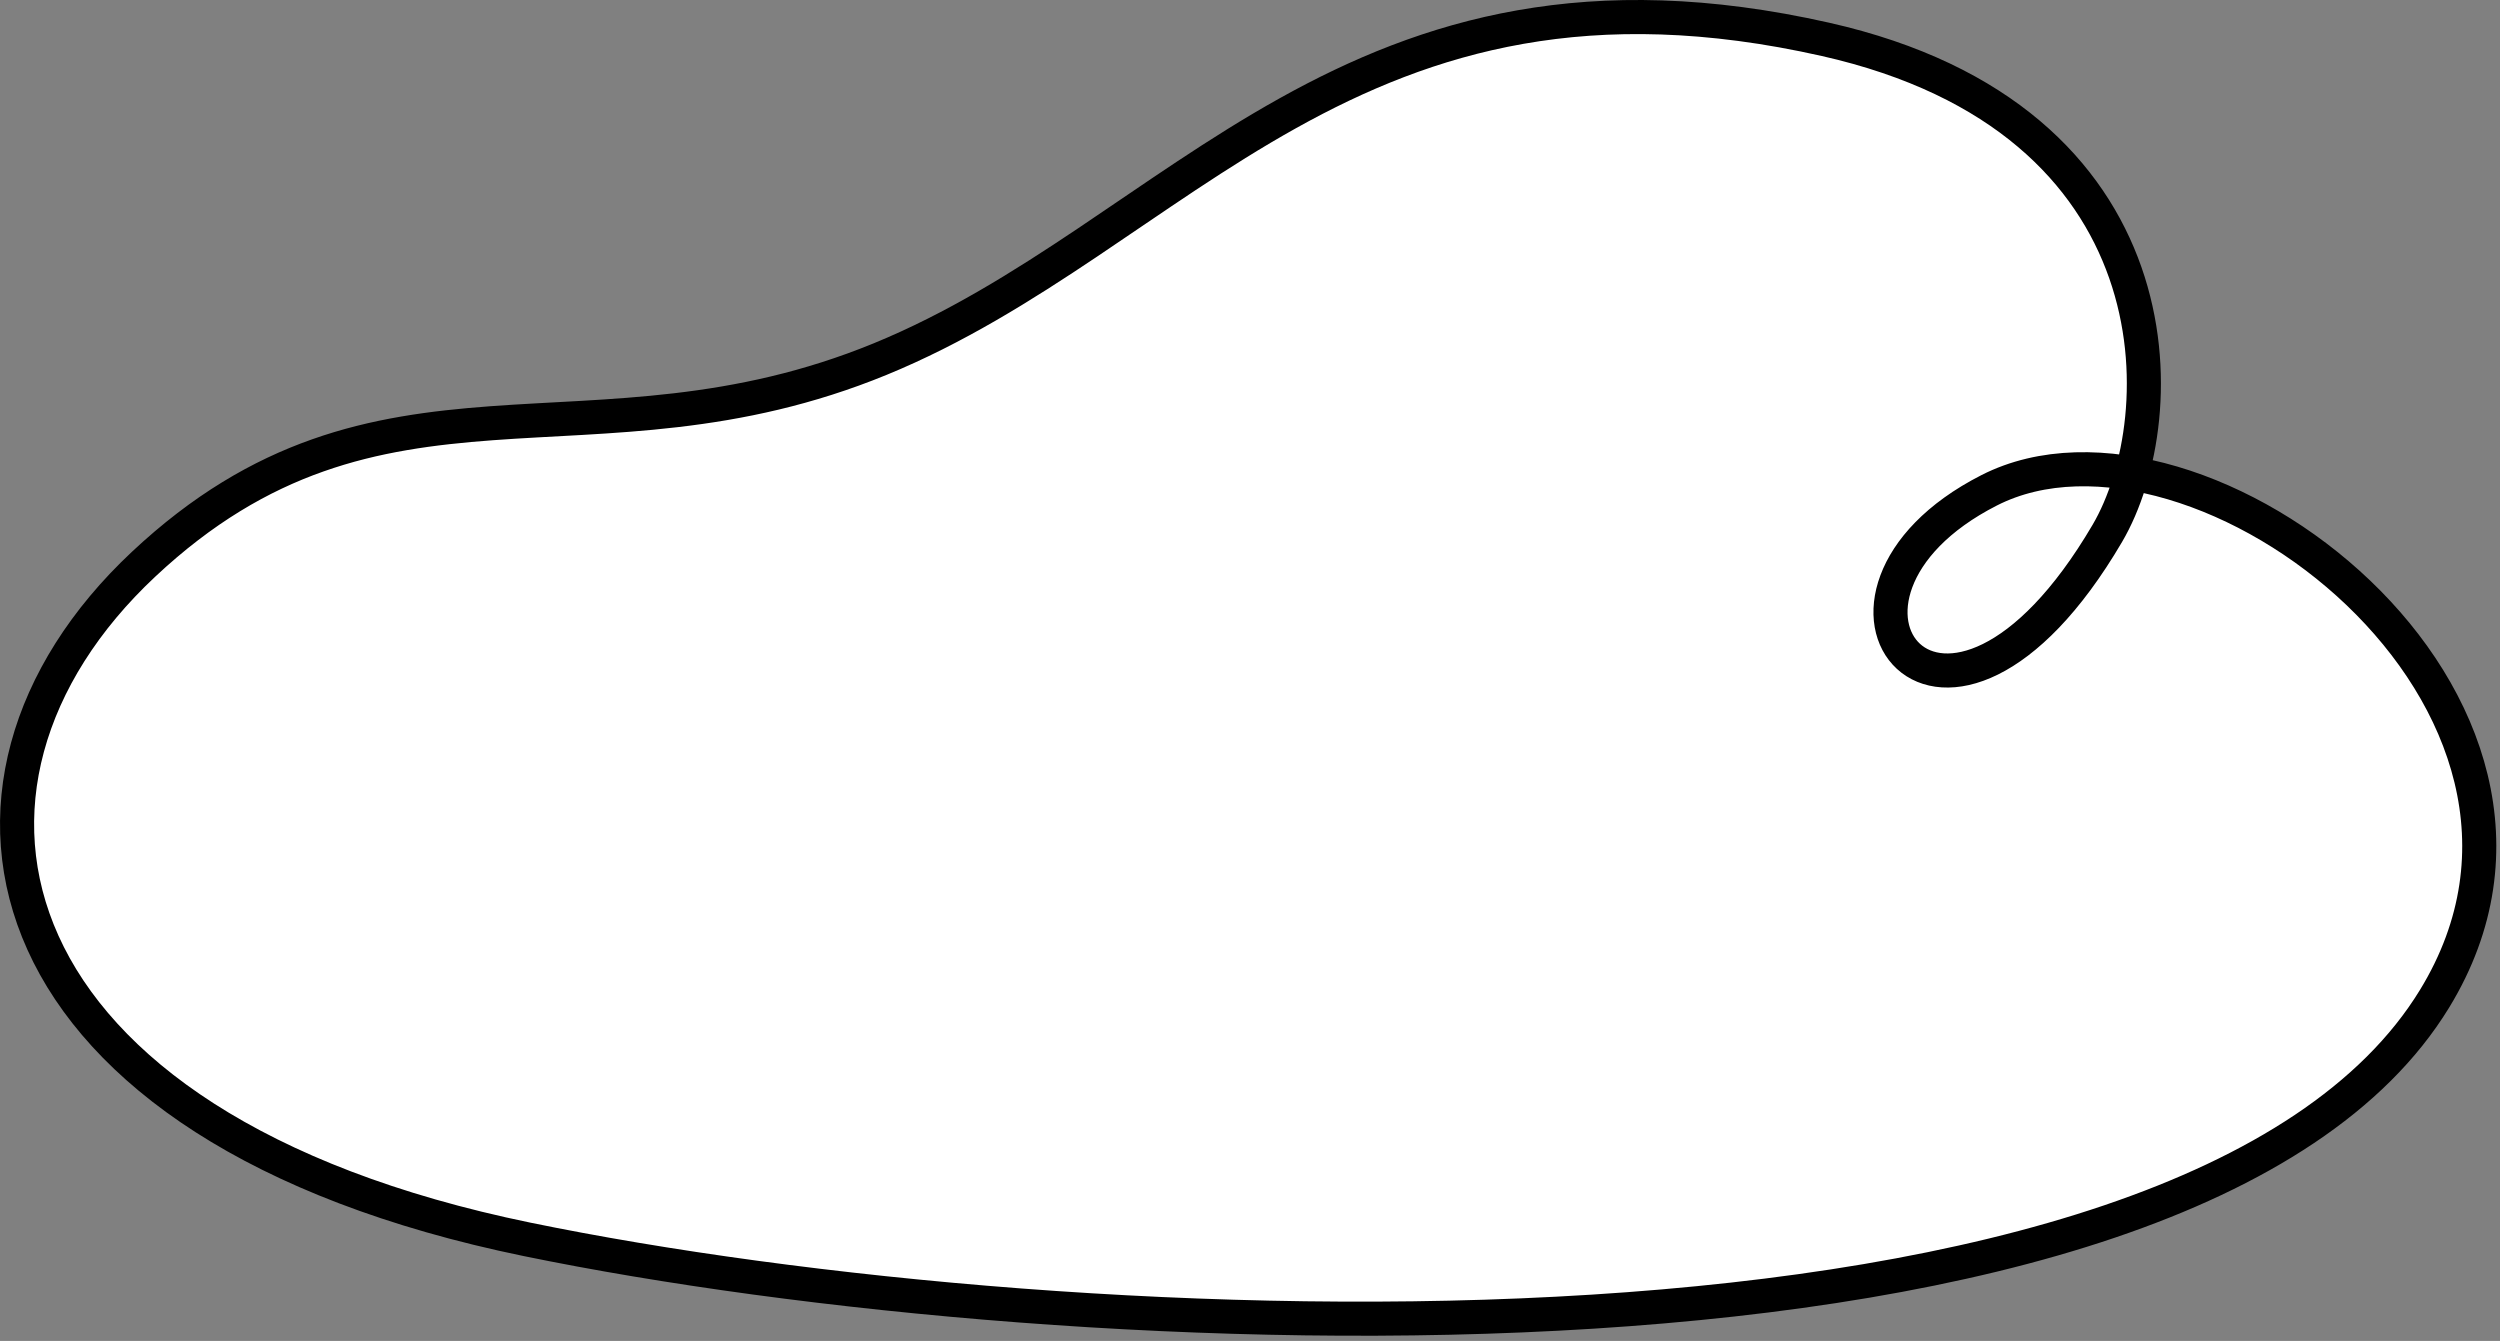 <svg width="110" height="59" viewBox="0 0 110 59" fill="none" xmlns="http://www.w3.org/2000/svg">
<rect x="0" y="0" width="110" height="59" fill="#808080" stroke="none"/>
<path d="M93.805 20.833C95.477 14.789 93.716 4.752 80.322 1.732C59.522 -2.959 51.922 10.39 38.722 15.802C25.956 21.036 16.722 15.081 6.322 24.822C-4.078 34.562 -0.713 49.614 23.191 54.532C47.122 59.456 96.322 61.62 107.122 43.942C113.534 33.446 102.983 22.39 93.805 20.833Z" fill="white"/>
<path d="M92.722 23.469C95.74 18.327 95.947 5.255 80.322 1.732C59.522 -2.959 51.922 10.39 38.722 15.802C25.956 21.036 16.722 15.081 6.322 24.822C-4.078 34.562 -0.713 49.614 23.191 54.532C47.122 59.456 96.322 61.62 107.122 43.942C115.121 30.849 96.722 16.884 87.522 21.574C78.323 26.264 85.523 35.736 92.722 23.469Z" stroke="black" stroke-width="1.5" stroke-linecap="round"/>
</svg>
